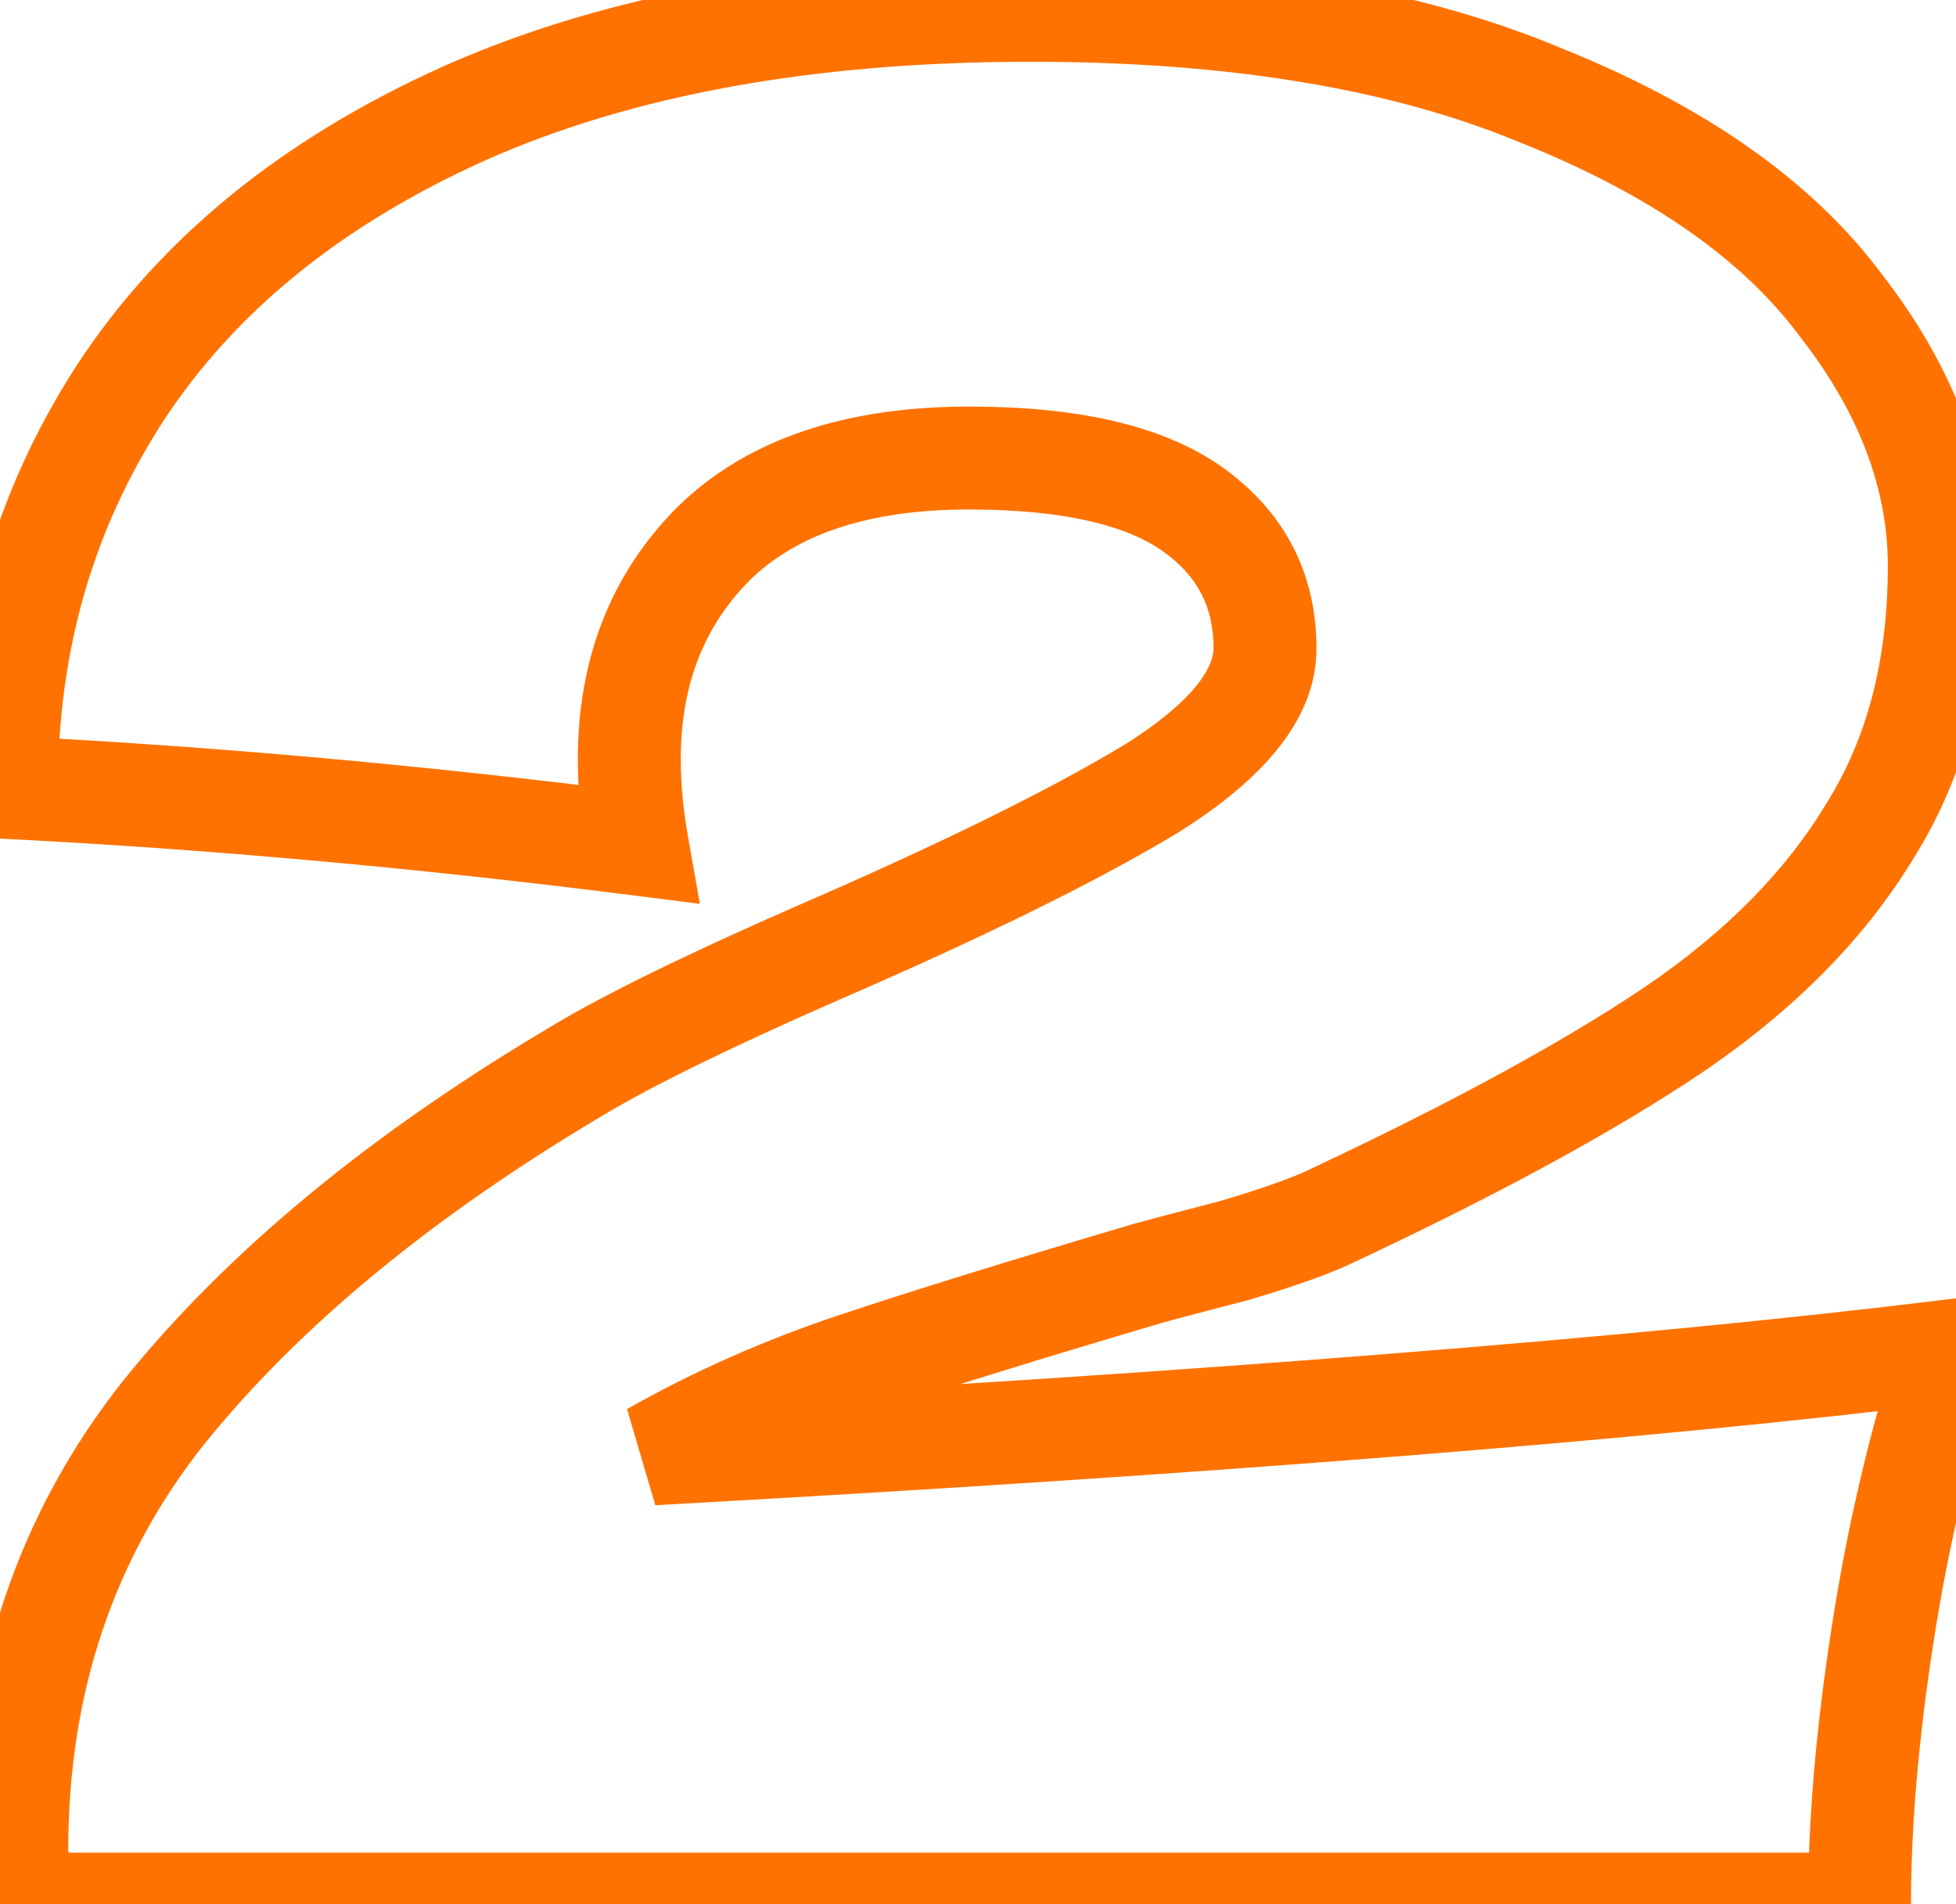 <?xml version="1.0" encoding="UTF-8"?> <svg xmlns="http://www.w3.org/2000/svg" width="38" height="37" viewBox="0 0 38 37" fill="none"> <path d="M12.676 28.25L12.182 27.38L12.731 29.248L12.676 28.25ZM37.876 26.25L38.827 26.561L39.315 25.066L37.754 25.258L37.876 26.25ZM36.576 31.75L35.588 31.597L36.576 31.75ZM36.126 37V38H37.126V37H36.126ZM0.376 37L-0.623 37.048L-0.578 38H0.376V37ZM0.326 35.95H-0.674V35.974L-0.673 35.998L0.326 35.95ZM3.176 27.45L2.397 26.823L2.392 26.829L3.176 27.45ZM11.226 20.8L11.736 21.66L11.741 21.657L11.226 20.8ZM15.926 18.5L15.528 17.583L15.525 17.584L15.926 18.5ZM22.326 15.35L22.84 16.207L22.847 16.203L22.854 16.199L22.326 15.35ZM23.176 9.9L23.757 9.086L23.757 9.086L23.176 9.9ZM13.876 10.55L13.18 9.832L13.174 9.838L13.169 9.843L13.876 10.55ZM12.376 16.4L12.25 17.392L13.597 17.563L13.361 16.226L12.376 16.4ZM0.126 15.3H-0.874V16.251L0.076 16.299L0.126 15.3ZM2.326 7.65L1.488 7.104L1.486 7.107L2.326 7.65ZM9.026 2.2L8.62 1.286L8.616 1.288L9.026 2.2ZM29.926 1.85L29.541 2.773L29.547 2.776L29.555 2.778L29.926 1.85ZM35.776 5.95L34.972 6.545L34.979 6.554L34.986 6.563L35.776 5.95ZM36.326 16.15L35.479 15.618L35.475 15.625L35.47 15.633L36.326 16.15ZM32.526 20L33.085 20.829L33.088 20.827L32.526 20ZM25.926 23.6L25.501 22.695L25.49 22.7L25.479 22.706L25.926 23.6ZM23.976 24.3L24.227 25.268L24.244 25.264L24.26 25.259L23.976 24.3ZM22.276 24.75L22.001 23.788L21.992 23.791L22.276 24.75ZM16.626 26.5L16.31 25.551L16.31 25.551L16.626 26.5ZM12.731 29.248C23.572 28.648 31.998 27.98 37.998 27.242L37.754 25.258C31.82 25.987 23.446 26.652 12.621 27.252L12.731 29.248ZM36.925 25.939C36.341 27.727 35.895 29.614 35.588 31.597L37.564 31.903C37.856 30.02 38.278 28.239 38.827 26.561L36.925 25.939ZM35.588 31.597C35.282 33.569 35.126 35.371 35.126 37H37.126C37.126 35.495 37.27 33.798 37.564 31.903L35.588 31.597ZM36.126 36H0.376V38H36.126V36ZM1.375 36.952L1.325 35.902L-0.673 35.998L-0.623 37.048L1.375 36.952ZM1.326 35.95C1.326 32.892 2.21 30.282 3.96 28.071L2.392 26.829C0.342 29.418 -0.674 32.474 -0.674 35.95H1.326ZM3.955 28.077C5.795 25.793 8.376 23.65 11.736 21.66L10.716 19.94C7.209 22.017 4.424 24.307 2.397 26.823L3.955 28.077ZM11.741 21.657C12.684 21.092 14.202 20.346 16.327 19.416L15.525 17.584C13.383 18.521 11.768 19.308 10.711 19.942L11.741 21.657ZM16.324 19.417C19.107 18.21 21.286 17.14 22.84 16.207L21.811 14.492C20.366 15.36 18.279 16.39 15.528 17.583L16.324 19.417ZM22.854 16.199C24.38 15.249 25.576 14.073 25.576 12.6H23.576C23.576 12.927 23.271 13.584 21.798 14.501L22.854 16.199ZM25.576 12.6C25.576 11.139 24.95 9.938 23.757 9.086L22.595 10.714C23.269 11.195 23.576 11.794 23.576 12.6H25.576ZM23.757 9.086C22.571 8.239 20.868 7.9 18.826 7.9V9.9C20.717 9.9 21.914 10.228 22.595 10.714L23.757 9.086ZM18.826 7.9C16.498 7.9 14.56 8.493 13.18 9.832L14.572 11.268C15.459 10.407 16.821 9.9 18.826 9.9V7.9ZM13.169 9.843C11.863 11.149 11.226 12.812 11.226 14.75H13.226C13.226 13.288 13.689 12.151 14.583 11.257L13.169 9.843ZM11.226 14.75C11.226 15.346 11.282 15.954 11.391 16.574L13.361 16.226C13.27 15.713 13.226 15.221 13.226 14.75H11.226ZM12.502 15.408C8.278 14.872 4.17 14.503 0.176 14.301L0.076 16.299C4.015 16.497 8.073 16.862 12.25 17.392L12.502 15.408ZM1.126 15.3C1.126 12.649 1.809 10.29 3.166 8.193L1.486 7.107C-0.09 9.543 -0.874 12.284 -0.874 15.3H1.126ZM3.164 8.196C4.541 6.084 6.611 4.382 9.436 3.112L8.616 1.288C5.507 2.685 3.111 4.616 1.488 7.104L3.164 8.196ZM9.432 3.114C12.27 1.852 15.79 1.2 20.026 1.2V-0.8C15.595 -0.8 11.782 -0.119 8.62 1.286L9.432 3.114ZM20.026 1.2C23.908 1.2 27.067 1.739 29.541 2.773L30.311 0.927C27.518 -0.239 24.077 -0.8 20.026 -0.8V1.2ZM29.555 2.778C32.113 3.802 33.884 5.074 34.972 6.545L36.58 5.355C35.201 3.492 33.073 2.032 30.297 0.922L29.555 2.778ZM34.986 6.563C36.144 8.056 36.676 9.529 36.676 11H38.676C38.676 9.004 37.942 7.111 36.566 5.337L34.986 6.563ZM36.676 11C36.676 12.847 36.262 14.371 35.479 15.618L37.173 16.682C38.19 15.062 38.676 13.153 38.676 11H36.676ZM35.47 15.633C34.692 16.92 33.535 18.104 31.964 19.173L33.088 20.827C34.85 19.629 36.227 18.246 37.182 16.667L35.47 15.633ZM31.967 19.171C30.393 20.231 28.243 21.406 25.501 22.695L26.351 24.505C29.142 23.194 31.392 21.969 33.085 20.829L31.967 19.171ZM25.479 22.706C25.162 22.864 24.583 23.077 23.692 23.341L24.26 25.259C25.169 24.989 25.89 24.736 26.373 24.494L25.479 22.706ZM23.725 23.332C22.829 23.564 22.249 23.718 22.001 23.788L22.551 25.712C22.77 25.649 23.323 25.502 24.227 25.268L23.725 23.332ZM21.992 23.791C19.621 24.492 17.725 25.079 16.31 25.551L16.942 27.449C18.327 26.987 20.198 26.407 22.56 25.709L21.992 23.791ZM16.31 25.551C14.851 26.038 13.474 26.647 12.182 27.38L13.17 29.12C14.344 28.453 15.601 27.896 16.942 27.449L16.31 25.551Z" fill="#FF7200"></path> </svg> 